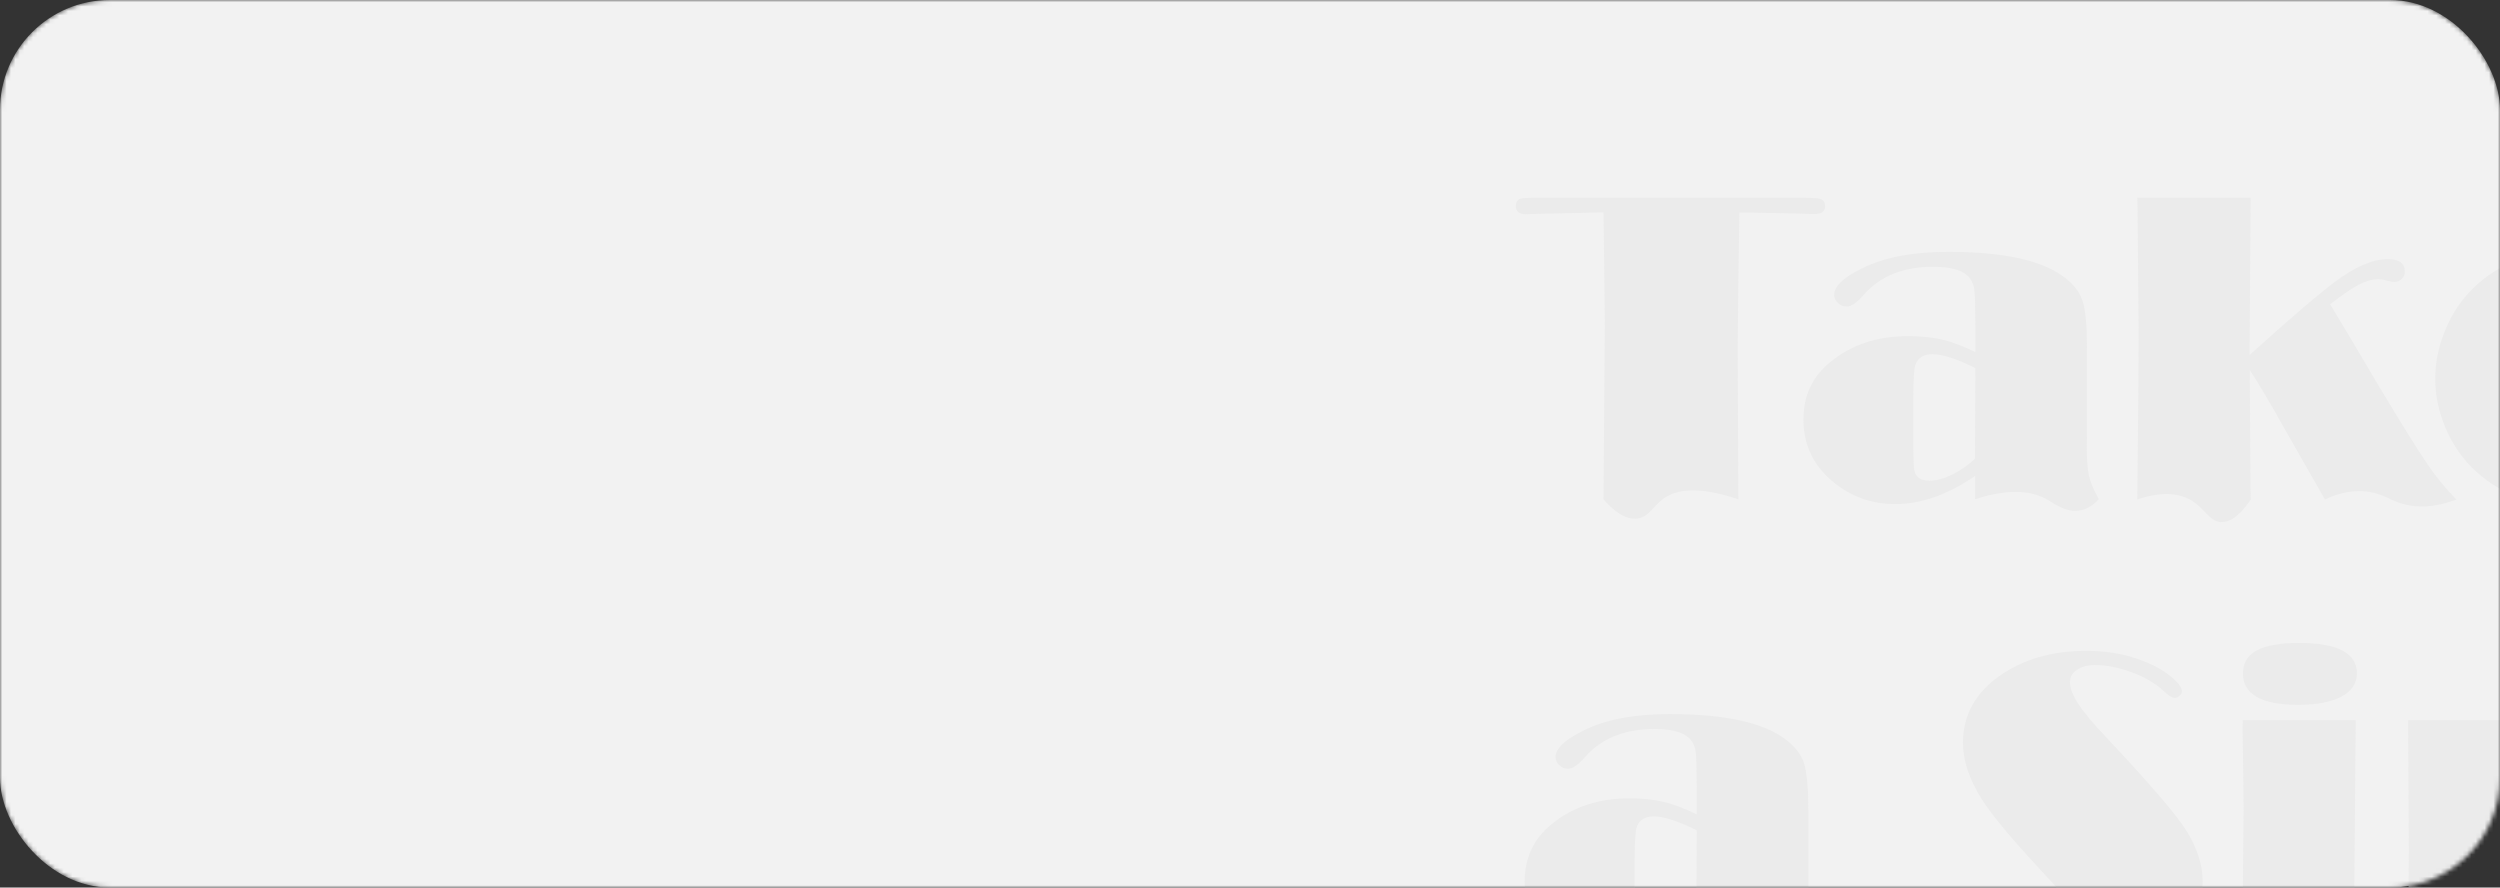 <?xml version="1.0" encoding="UTF-8"?> <svg xmlns="http://www.w3.org/2000/svg" width="569" height="202" viewBox="0 0 569 202" fill="none"><rect x="0" y="0" width="569" height="202" fill="#333333" stroke="none"/><mask id="mask0_916_1312" style="mask-type:alpha" maskUnits="userSpaceOnUse" x="0" y="0" width="569" height="202"><rect width="569" height="202" rx="25" fill="#F2F2F2"></rect></mask><g mask="url(#mask0_916_1312)"><rect width="569" height="202" rx="25" fill="#F2F2F2"></rect><path d="M395.886 48.366L395.646 64.116L395.496 79.055L395.646 113.65C385.847 110.314 381.008 111.636 378.393 113.65C376.259 115.273 375.267 117.648 372.713 118.008C369.737 118.429 366.881 115.874 364.958 113.65L365.258 73.554L365.108 59.908L364.958 48.336L358.315 48.487L348.817 48.697L347.405 48.757C345.781 48.757 345 48.156 345 46.954C345 45.872 345.481 45.27 346.413 45.15C346.683 45.09 347.495 45.03 348.877 45H410.584C412.718 45.03 414.011 45.12 414.402 45.301C415.063 45.571 415.394 46.142 415.394 47.014C415.394 48.156 414.552 48.727 412.839 48.727L408.45 48.577L396.878 48.366H395.886Z" fill="#EBEBEB"></path><path d="M449.596 80.137V74.005C449.566 69.737 449.506 67.122 449.386 66.16C449.296 65.198 448.995 64.327 448.484 63.545C447.282 61.682 444.456 60.72 440.008 60.72C433.155 60.72 427.865 62.854 424.138 67.152C422.635 68.895 421.343 69.767 420.321 69.767C419.539 69.767 418.878 69.496 418.307 68.955C417.736 68.414 417.465 67.813 417.465 67.092C417.465 64.988 419.96 62.794 424.949 60.539C429.698 58.405 435.86 57.323 443.404 57.323C455.818 57.323 464.565 59.187 469.674 62.974C471.898 64.627 473.341 66.461 474.002 68.504C474.664 70.548 474.994 74.155 474.994 79.325V99.283C474.874 102.98 474.994 105.745 475.325 107.609C475.656 109.472 476.467 111.486 477.699 113.62C476.768 114.612 475.265 115.904 473.251 116.205C470.155 116.686 467.72 114.672 465.797 113.62C462.881 111.997 457.982 110.885 449.536 113.62V108.33C446.44 110.434 443.404 112.027 440.369 113.109C437.333 114.191 434.327 114.732 431.382 114.732C426.392 114.732 421.944 113.259 418.066 110.344C412.987 106.527 410.462 101.567 410.462 95.466C410.462 90.055 412.506 85.697 416.594 82.391C421.373 78.453 427.264 76.5 434.327 76.5C437.213 76.5 439.768 76.77 441.992 77.281C444.216 77.792 446.741 78.754 449.596 80.137ZM449.596 83.773C445.358 81.669 442.112 80.618 439.798 80.618C437.844 80.618 436.581 81.399 435.98 82.932C435.65 83.773 435.469 86.208 435.469 90.236V102.259C435.499 104.904 435.59 106.527 435.71 107.098C436.04 108.631 437.183 109.412 439.136 109.412C440.669 109.412 442.382 108.961 444.306 108.029C446.2 107.098 447.943 105.895 449.506 104.393L449.596 83.834V83.773Z" fill="#EBEBEB"></path><path d="M530.3 69.196L536.011 78.724L541.482 87.981C546.862 96.908 550.529 102.8 552.513 105.685C554.466 108.571 556.66 111.216 559.065 113.68C554.045 115.634 550.288 115.454 547.764 114.913C544.217 114.131 542.864 112.568 539.348 111.967C535.26 111.306 531.623 112.508 529.158 113.68C526.062 108.27 522.967 102.86 519.871 97.419C516.474 91.348 513.859 86.96 512.056 84.254V86.569L512.116 95.616L512.206 111.306L512.266 113.68C510.643 116.145 508.178 119 505.443 118.82C502.708 118.64 501.776 115.514 498.38 113.68C496.156 112.478 492.519 111.636 486.447 113.68C486.537 105.595 486.598 97.51 486.688 89.424L486.748 75.448L486.507 47.374L486.447 45H512.236L512.026 78.063V80.768C521.373 72.352 527.806 66.821 531.352 64.206C535.981 60.72 540.009 58.977 543.465 58.977C546.05 58.977 547.343 59.908 547.343 61.802C547.343 62.463 547.102 63.034 546.651 63.485C546.171 63.936 545.599 64.176 544.908 64.176C544.517 64.176 544.036 64.086 543.495 63.936C542.564 63.665 541.842 63.545 541.331 63.545C539.919 63.545 538.446 63.966 536.883 64.778C535.32 65.589 533.126 67.092 530.33 69.256L530.3 69.196Z" fill="#EBEBEB"></path><path d="M577.761 87.801V103.401C577.761 106.406 577.942 108.33 578.302 109.142C578.994 110.675 580.677 111.456 583.292 111.456C587.169 111.456 591.017 110.404 594.834 108.27C598.651 106.136 601.927 103.19 604.723 99.433C605.624 98.201 606.286 97.419 606.676 97.059C607.067 96.728 607.518 96.548 607.969 96.548C608.54 96.548 609.021 96.758 609.381 97.179C609.742 97.6 609.922 98.141 609.922 98.772C609.922 100.185 608.81 102.078 606.556 104.453C603.61 107.488 599.943 109.983 595.555 111.907C591.167 113.831 586.899 114.762 582.751 114.762C575.597 114.762 569.315 112.358 563.845 107.579C560.659 104.753 558.224 101.297 556.511 97.179C555.008 93.542 554.257 89.935 554.257 86.298C554.257 82.661 554.918 79.325 556.271 75.808C557.623 72.292 559.457 69.286 561.801 66.731C564.506 63.756 567.752 61.441 571.449 59.788C575.116 58.165 578.934 57.383 582.931 57.383C589.123 57.383 594.744 59.217 599.793 62.854C607.638 68.565 611.545 76.83 611.455 87.651H599.733L584.644 87.711L577.761 87.801ZM590.656 84.465V69.797C590.596 66.641 590.536 64.778 590.445 64.146C590.355 63.515 590.145 62.944 589.754 62.403C588.822 61.111 586.899 60.449 584.013 60.449C581.128 60.449 579.204 61.201 578.483 62.704C578.002 63.605 577.791 65.98 577.791 69.797V84.465L583.923 84.675L590.656 84.465Z" fill="#EBEBEB"></path><path d="M386.178 185.336V179.205C386.148 174.936 386.088 172.321 385.968 171.36C385.877 170.398 385.577 169.526 385.066 168.745C383.864 166.881 381.038 165.919 376.59 165.919C369.737 165.919 364.447 168.053 360.72 172.352C359.217 174.095 357.924 174.966 356.902 174.966C356.121 174.966 355.46 174.696 354.889 174.155C354.318 173.614 354.047 173.013 354.047 172.291C354.047 170.187 356.542 167.993 361.531 165.739C366.28 163.605 372.442 162.523 379.986 162.523C392.4 162.523 401.146 164.386 406.256 168.174C408.48 169.827 409.923 171.66 410.584 173.704C411.245 175.748 411.576 179.355 411.576 184.525V204.482C411.456 208.179 411.576 210.945 411.907 212.808C412.237 214.672 413.049 216.686 414.281 218.82C412.718 220.142 410.404 221.615 407.579 221.615C404.573 221.615 402.799 219.902 400.515 218.82C397.66 217.437 393.181 216.565 386.088 218.82V213.53C382.992 215.634 379.956 217.227 376.92 218.309C373.885 219.391 370.879 219.932 367.933 219.932C362.944 219.932 358.495 218.459 354.618 215.543C349.538 211.726 347.014 206.767 347.014 200.665C347.014 195.255 349.058 190.897 353.145 187.59C357.924 183.653 363.816 181.699 370.879 181.699C373.764 181.699 376.319 181.97 378.543 182.481C380.768 182.992 383.292 183.954 386.148 185.336H386.178ZM386.178 188.973C381.94 186.869 378.694 185.817 376.379 185.817C374.426 185.817 373.163 186.599 372.562 188.131C372.231 188.973 372.051 191.408 372.051 195.435V207.458C372.081 210.103 372.171 211.726 372.292 212.297C372.622 213.83 373.764 214.612 375.718 214.612C377.251 214.612 378.964 214.161 380.888 213.229C382.781 212.297 384.525 211.095 386.088 209.592L386.178 189.033V188.973Z" fill="#EBEBEB"></path><path d="M448.093 207.188C448.694 207.188 449.416 207.639 450.197 208.54C452.722 211.305 455.788 213.5 459.425 215.153C463.062 216.806 466.668 217.648 470.215 217.648C474.123 217.648 476.106 216.445 476.106 214.071C476.106 212.568 475.415 210.855 474.032 208.961C472.65 207.067 469.374 203.31 464.174 197.72C457.621 190.656 453.263 185.396 451.099 181.97C448.213 177.431 446.771 173.133 446.771 169.045C446.771 162.884 449.506 157.834 455.006 153.897C460.417 150.049 467.059 148.126 474.964 148.126C480.495 148.126 485.574 149.238 490.203 151.492C491.946 152.364 493.449 153.356 494.712 154.498C495.974 155.64 496.605 156.602 496.605 157.353C496.605 157.714 496.425 158.075 496.064 158.375C495.704 158.706 495.343 158.856 494.982 158.856C494.411 158.856 493.569 158.345 492.457 157.293C490.654 155.58 488.279 154.167 485.304 153.055C482.328 151.943 479.533 151.372 476.798 151.372C475.114 151.372 473.762 151.733 472.71 152.454C471.658 153.175 471.117 154.107 471.117 155.249C471.117 156.632 471.778 158.315 473.071 160.269C474.363 162.252 476.587 164.897 479.713 168.174C489.572 178.664 495.613 185.727 497.838 189.394C500.152 193.241 501.324 196.968 501.324 200.545C501.324 203.611 500.513 206.466 498.859 209.201C497.206 211.907 494.922 214.161 492.006 215.904C486.446 219.21 479.653 220.894 471.628 220.894C464.234 220.894 457.772 218.97 452.151 215.153C448.213 212.478 446.26 210.374 446.26 208.871C446.26 208.42 446.44 208.029 446.801 207.699C447.161 207.338 447.552 207.158 448.033 207.158L448.093 207.188Z" fill="#EBEBEB"></path><path d="M536.161 163.906V165.378L536.071 173.223L535.981 185.396L535.83 203.911L536.041 214.311L536.131 218.85C535.41 219.721 534.207 220.864 532.464 221.314C529.308 222.126 526.693 220.022 523.838 218.85C521.072 217.708 516.774 216.926 510.252 218.85C510.342 212.688 510.432 206.496 510.492 200.335L510.643 183.984L510.553 175.387L510.402 165.829L510.462 163.906H536.161ZM523.146 146.322C532.013 146.322 536.432 148.637 536.432 153.265C536.432 155.52 535.259 157.263 532.945 158.525C530.601 159.788 527.324 160.419 523.116 160.419C514.7 160.419 510.492 158.044 510.492 153.265C510.492 148.486 514.73 146.382 523.176 146.322H523.146Z" fill="#EBEBEB"></path><path d="M548.093 163.906H573.792L573.641 170.488C577.038 167.572 580.134 165.529 582.959 164.326C585.784 163.124 588.88 162.553 592.277 162.553C599.22 162.553 604.84 165.138 609.169 170.308C613.046 174.936 615 180.828 615 187.981C615 195.586 612.775 201.837 608.297 206.737C604.179 211.275 599.039 213.53 592.848 213.53C589.601 213.53 586.355 212.838 583.139 211.486C579.923 210.133 576.707 208.089 573.521 205.384L573.581 207.248L573.641 213.83L573.731 219.301L573.792 221.164C568.532 216.415 565.255 216.084 563.272 216.656C560.657 217.407 560.025 219.812 556.779 221.164C553.593 222.487 550.317 221.855 548.093 221.164C548.093 216.385 548.123 211.606 548.153 206.827L548.243 193.512L548.093 165.709V163.936V163.906ZM573.641 175.027V201.296C576.076 203.581 578.27 205.294 580.224 206.436C582.177 207.608 583.861 208.179 585.303 208.179C586.656 208.179 587.437 207.518 587.678 206.226C587.738 205.805 587.798 203.521 587.828 199.433V174.846C587.828 171.931 587.768 170.187 587.678 169.616C587.437 168.204 586.746 167.512 585.574 167.512C584.071 167.512 582.238 168.204 580.104 169.556C577.969 170.909 575.805 172.742 573.671 175.057L573.641 175.027Z" fill="#EBEBEB"></path></g></svg> 